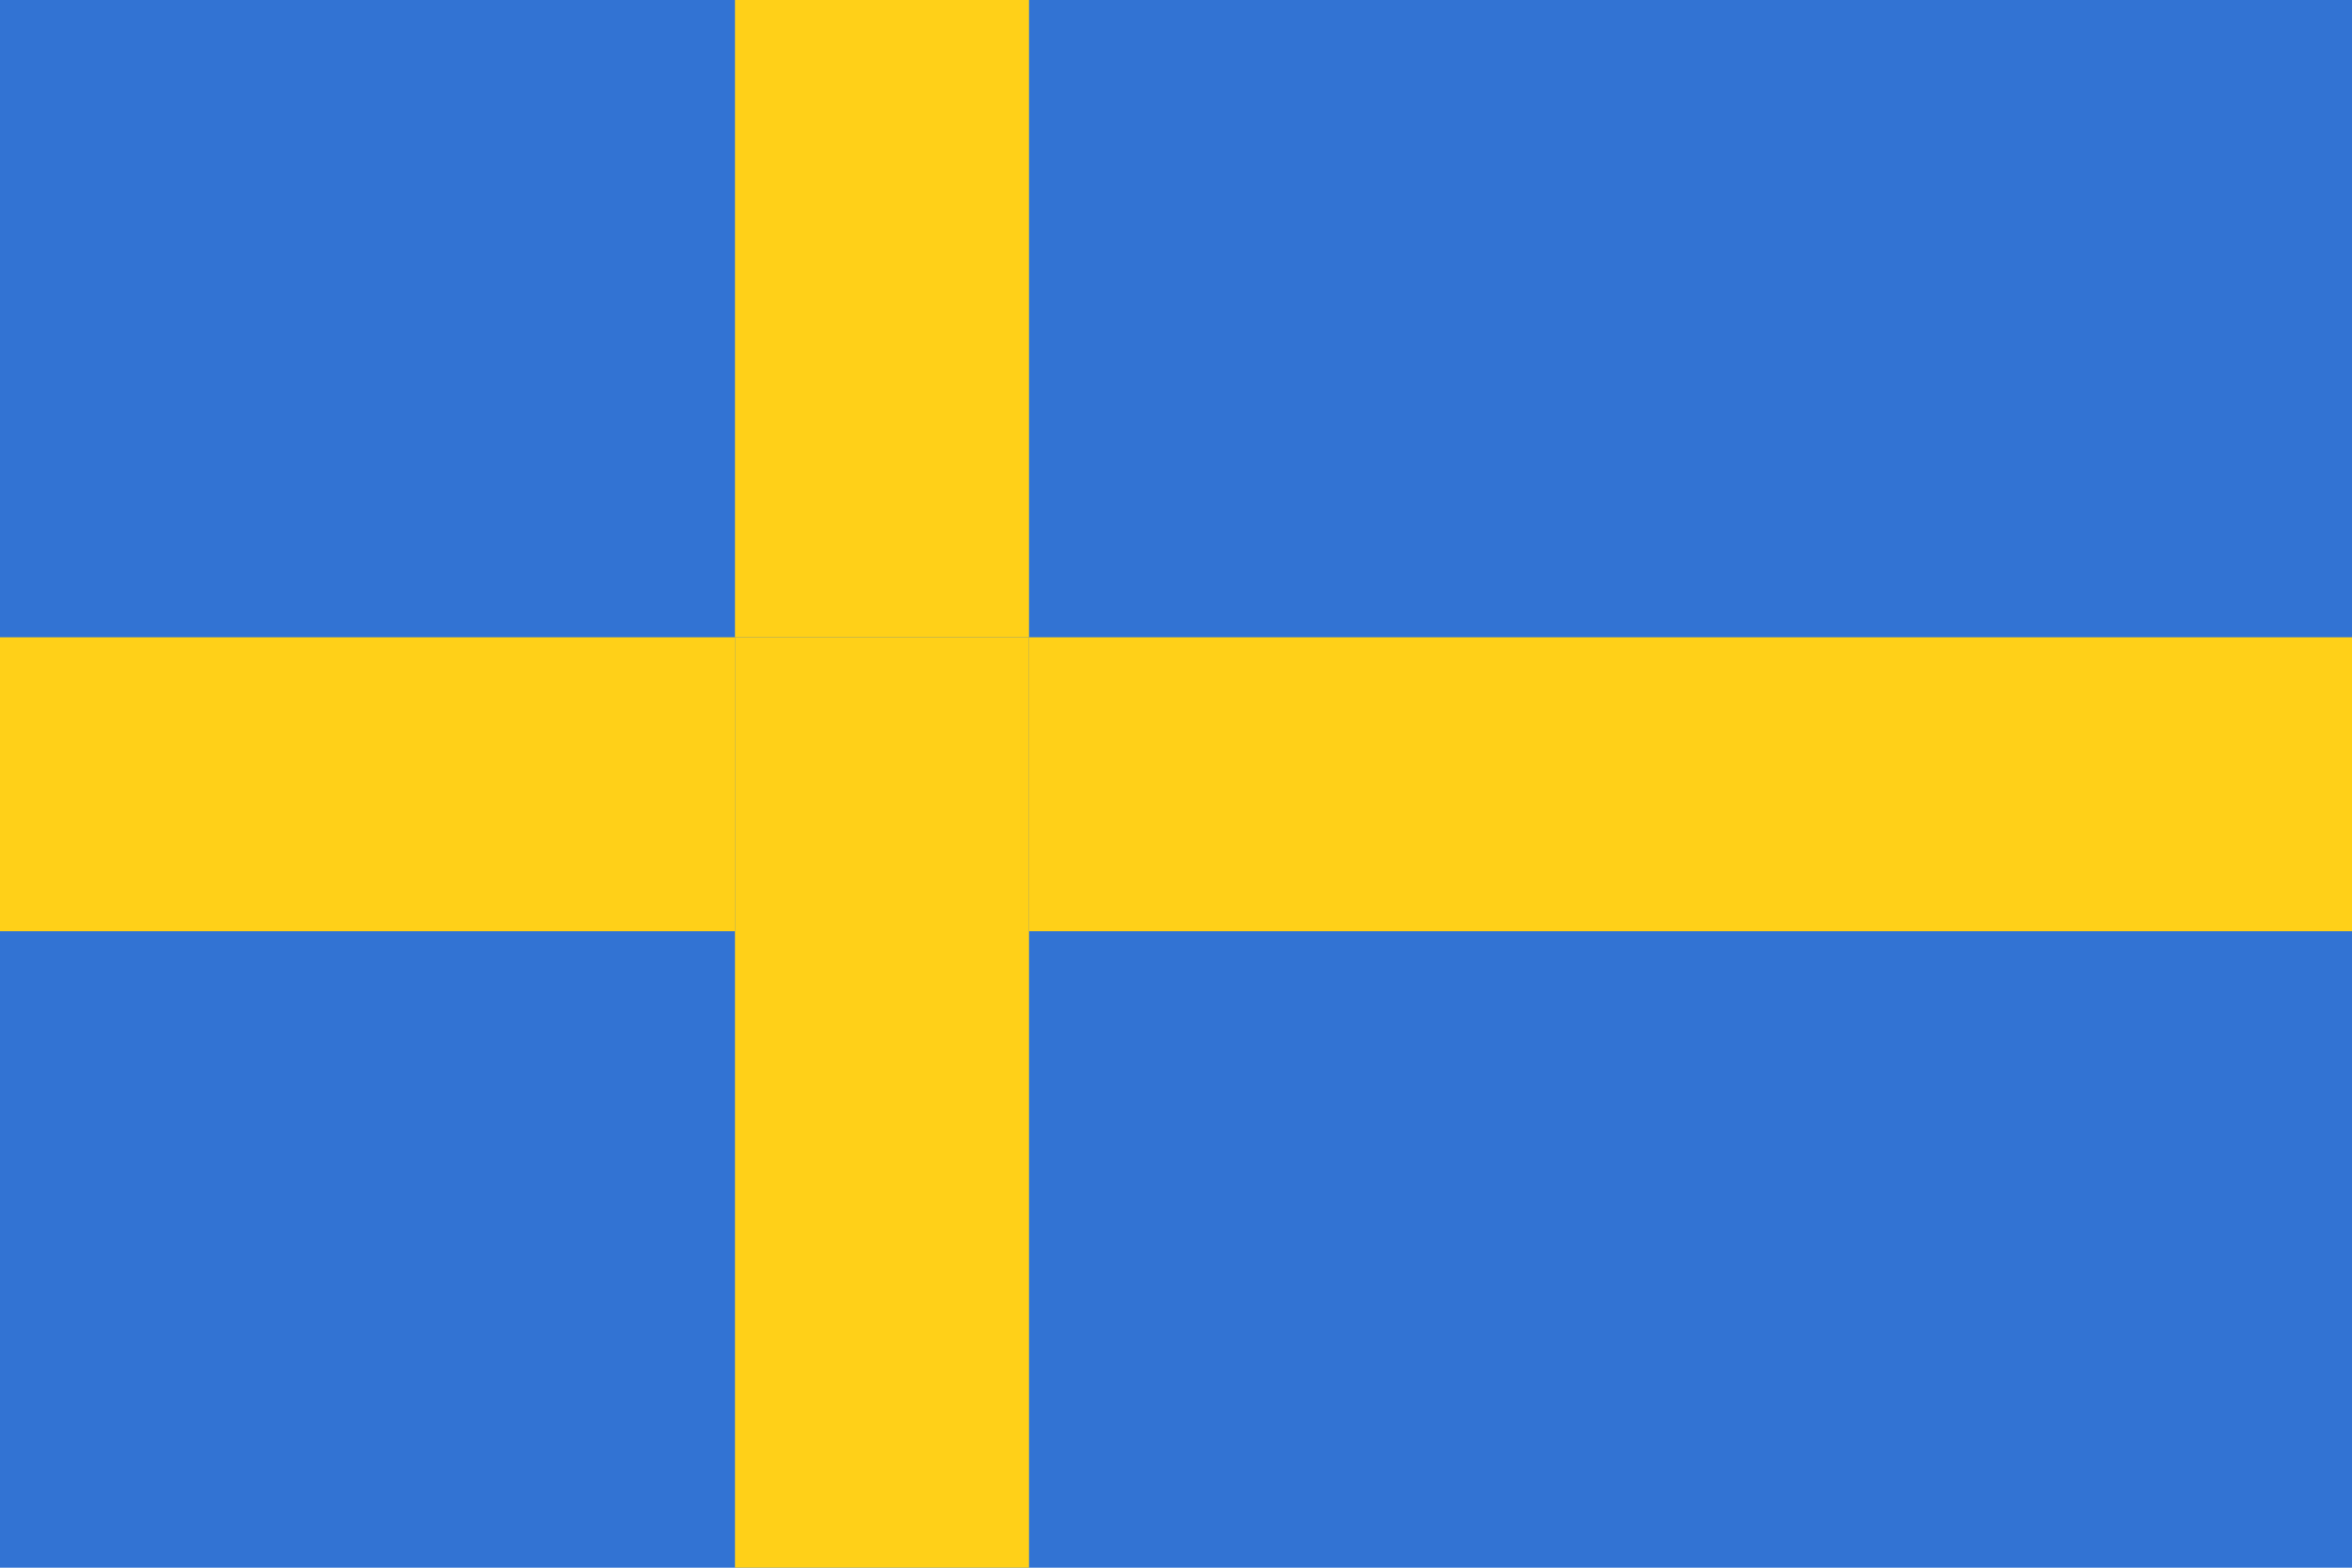 <svg width="24" height="16" viewBox="0 0 24 16" fill="none" xmlns="http://www.w3.org/2000/svg">
<g clip-path="url(#clip0_9371_17937)">
<path d="M24 0H-6.77109e-05V16H24V0Z" fill="#3273D3"/>
<path fill-rule="evenodd" clip-rule="evenodd" d="M7.5 0H10.5V6.504H7.5V0ZM7.5 9.504V6.504H-6.77109e-05V9.504H7.5ZM10.5 9.504V16H7.5V9.504H10.5ZM10.5 9.504H24V6.504H10.5V9.504Z" fill="#FFD018"/>
<path d="M10.5 6.504H7.5V9.504H10.5V6.504Z" fill="#FFD018"/>
</g>
<defs>
<clipPath id="clip0_9371_17937">
<rect width="24" height="16" fill="white"/>
</clipPath>
</defs>
</svg>
